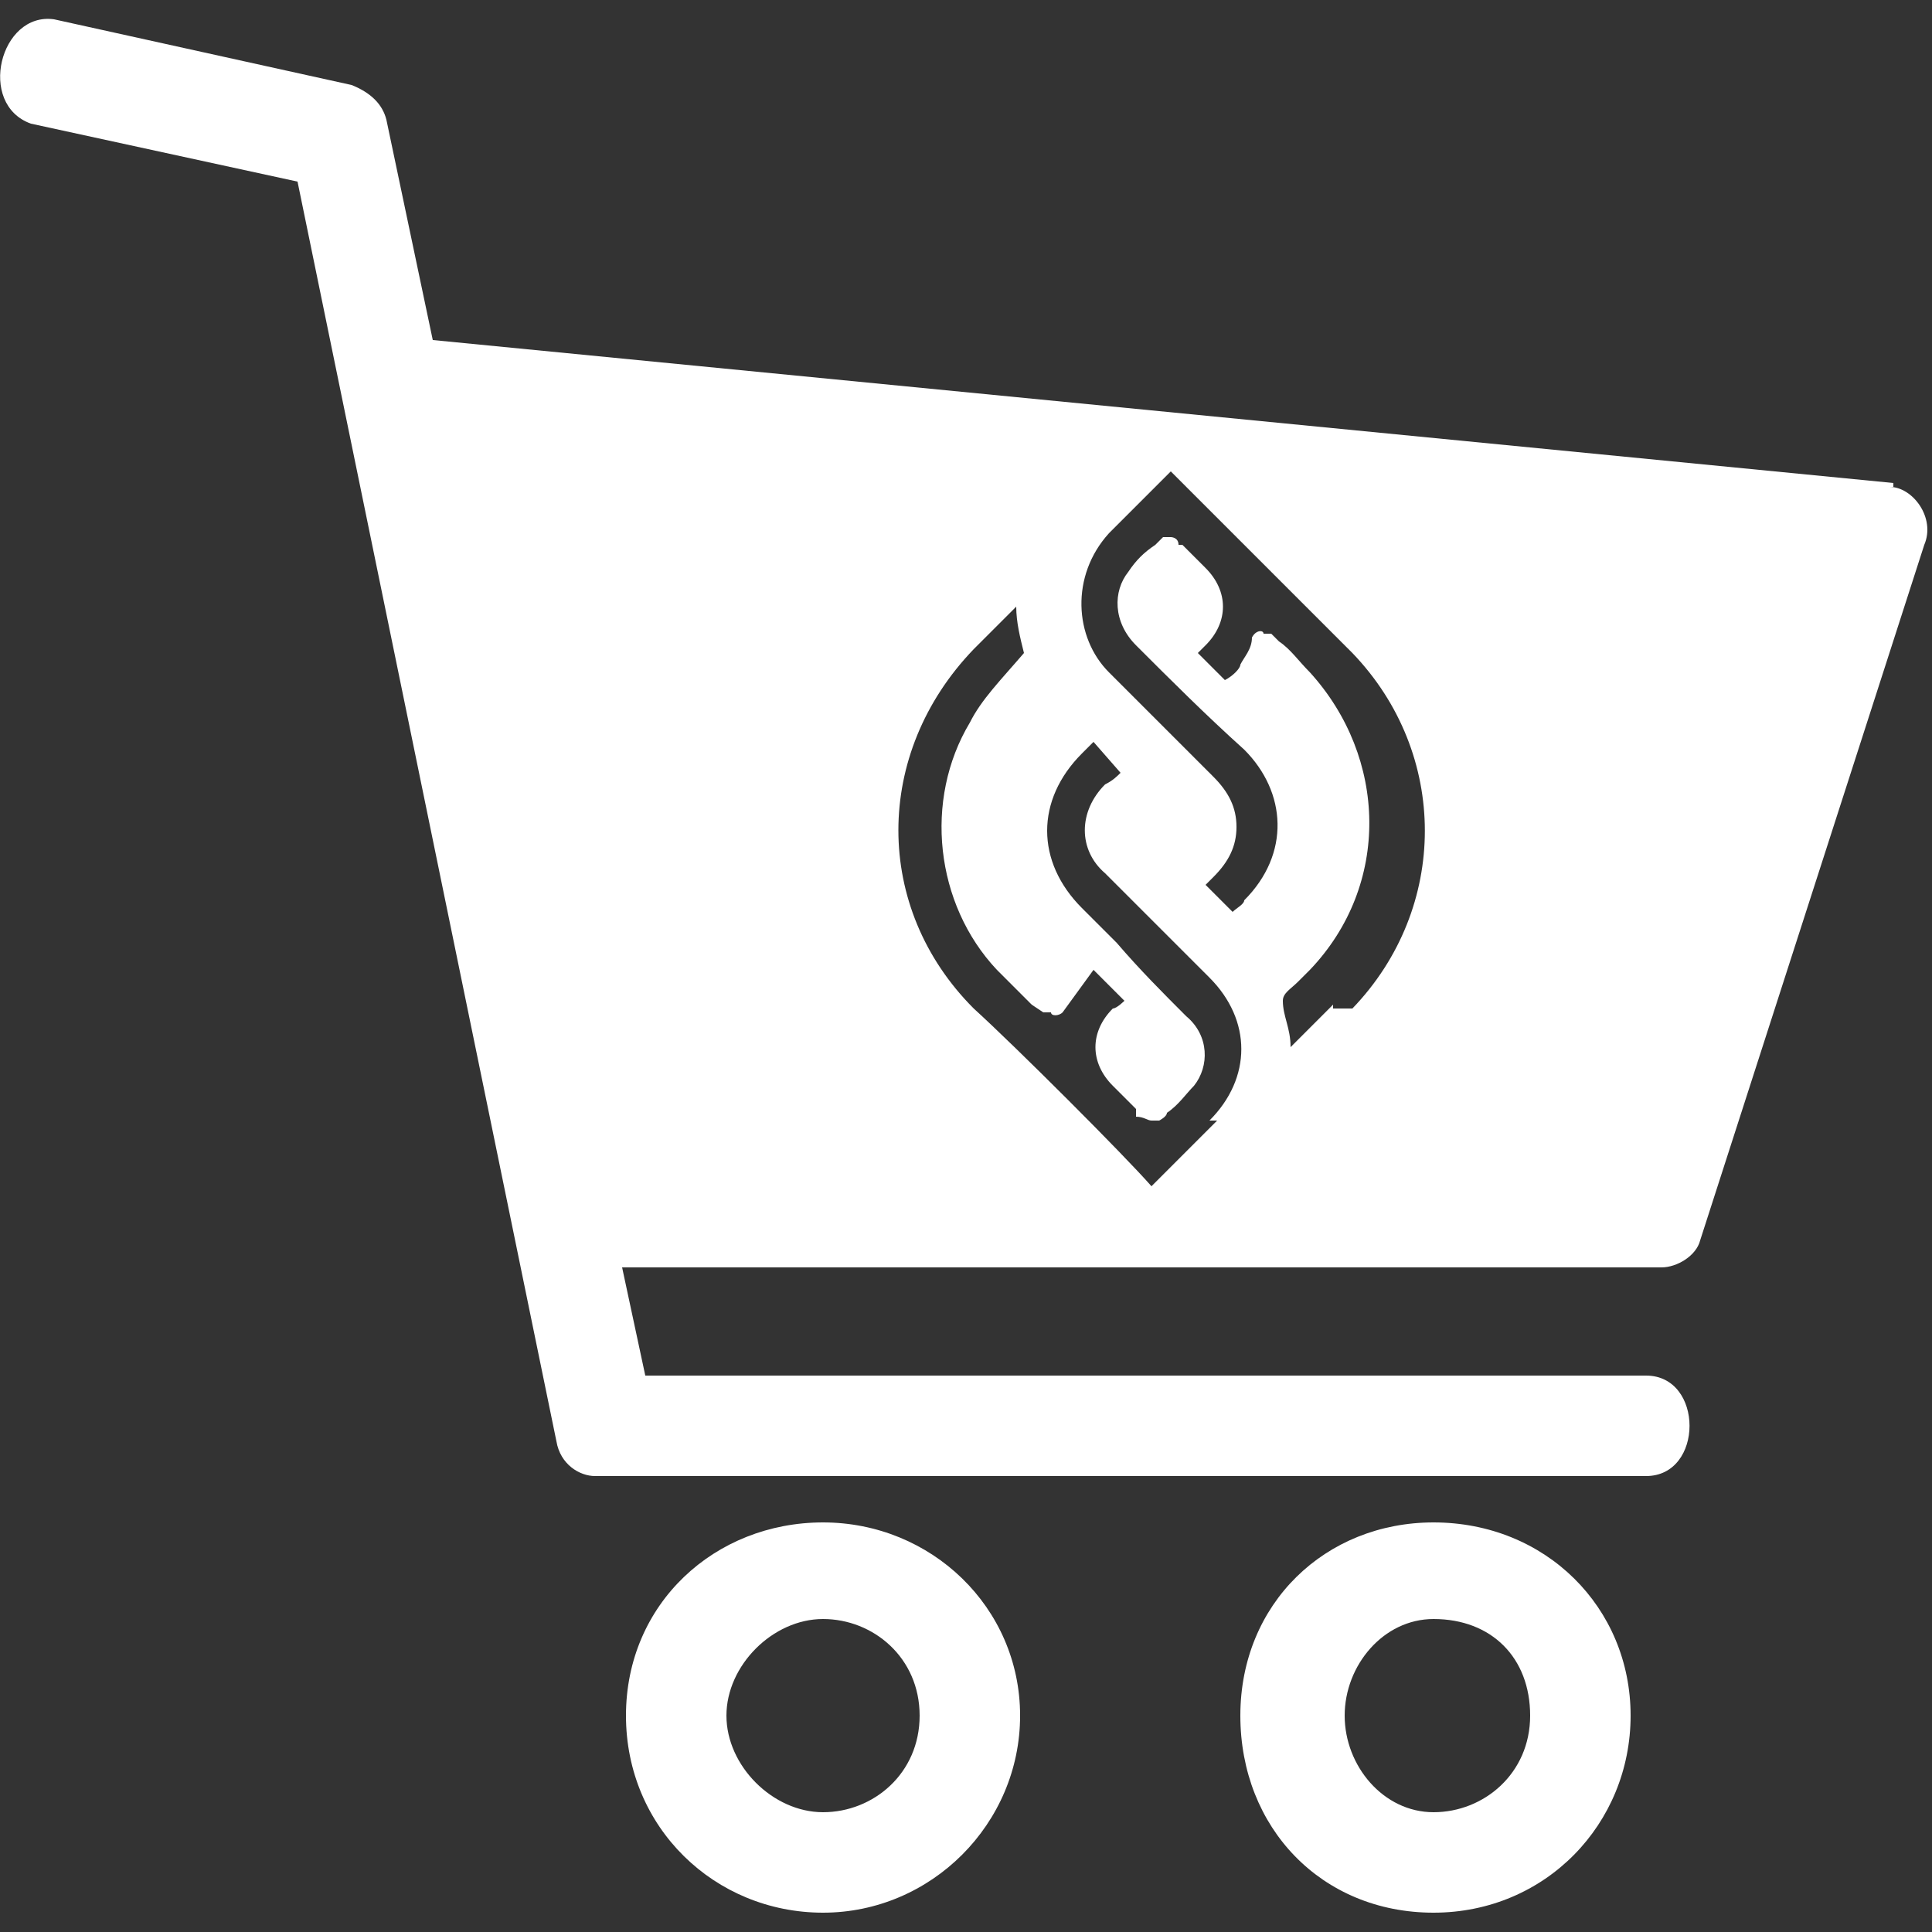 <?xml version="1.0" encoding="UTF-8"?>
<svg id="Layer_1" data-name="Layer 1" xmlns="http://www.w3.org/2000/svg" version="1.1" viewBox="0 0 50 50">
  <rect x="0" y="0" width="50" height="50" fill="#333333" stroke="none"/>
  <defs>
    <style>
      .cls-1 {
        fill: #fff;
        stroke-width: 0px;
      }
    </style>
  </defs>
  <path class="cls-1" d="M21.3,39.4c2.8,0,5.1,2.2,5.1,5s-2.3,5.1-5.1,5.1-5.1-2.2-5.1-5.1,2.3-5,5.1-5h0ZM21.3,41.9c-1.3,0-2.5,1.2-2.5,2.5s1.2,2.5,2.5,2.5,2.5-1,2.5-2.5-1.2-2.5-2.5-2.5h0Z"/>
  <path class="cls-1" d="M37.1,39.4c2.9,0,5.1,2.2,5.1,5s-2.2,5.1-5.1,5.1-5-2.2-5-5.1,2.2-5,5-5h0ZM37.1,41.9c-1.3,0-2.3,1.2-2.3,2.5s1,2.5,2.3,2.5,2.5-1,2.5-2.5-1-2.5-2.5-2.5Z"/>
  <path class="cls-1" d="M49,12.5l-37.8-3.7-1.2-5.7c-.1-.4-.4-.7-.9-.9L1.4.5h0C0,.3-.6,2.7.8,3.2l6.9,1.5,6.7,32.6c.1.6.6.9,1,.9h27.2c1.5,0,1.5-2.6,0-2.6h-25.9l-.6-2.8h26.9c.4,0,.9-.3,1-.7l5.8-18c.3-.7-.3-1.5-.9-1.5h.1ZM31.5,29l-1.7,1.7c-.7-.8-3.5-3.6-4.6-4.6-2.6-2.6-2.6-6.6,0-9.3l.9-.9.2-.2h0c0,.4.1.8.2,1.2h0c-.6.7-1.1,1.2-1.4,1.8-1.2,2-.9,4.7.7,6.4l.9.9.3.2h.2c0,.1.2.1.3,0l.8-1.1.8.8s-.2.2-.3.2c-.6.6-.6,1.4,0,2l.6.6v.2c.2,0,.3.1.4.1h.2s.2-.1.2-.2c.3-.2.5-.5.7-.7.4-.5.4-1.3-.2-1.8-.6-.6-1.2-1.2-1.8-1.9l-.9-.9c-1.2-1.2-1.2-2.8,0-4l.3-.3.7.8c-.1.1-.2.2-.4.3-.7.7-.7,1.7,0,2.3l2.7,2.7c1.1,1.1,1.1,2.6,0,3.7h.2ZM34.5,26l-1.1,1.1h0c0-.5-.2-.8-.2-1.2h0c0-.2.2-.3.4-.5l.3-.3c2.1-2.2,2-5.5,0-7.7-.3-.3-.5-.6-.8-.8l-.2-.2h-.2c0-.1-.2-.1-.3.1h0c0,.3-.2.5-.3.7,0,.1-.2.3-.4.4h0l-.7-.7.2-.2c.6-.6.6-1.4,0-2-.2-.2-.4-.4-.6-.6h-.1c0-.2-.2-.2-.2-.2h-.2s-.1.1-.2.2c-.3.2-.5.4-.7.7-.4.5-.4,1.3.2,1.9.9.9,1.8,1.8,2.8,2.7,1.1,1.1,1.2,2.7,0,3.9,0,.1-.2.2-.3.3h0l-.7-.7.2-.2c.4-.4.6-.8.6-1.3s-.2-.9-.6-1.3l-2.7-2.7c-.9-.9-1-2.5,0-3.6.4-.4.8-.8,1.2-1.2l.4-.4c.6.6,3.3,3.3,4.7,4.7,2.5,2.6,2.5,6.6,0,9.2h-.5Z"/>
</svg>
